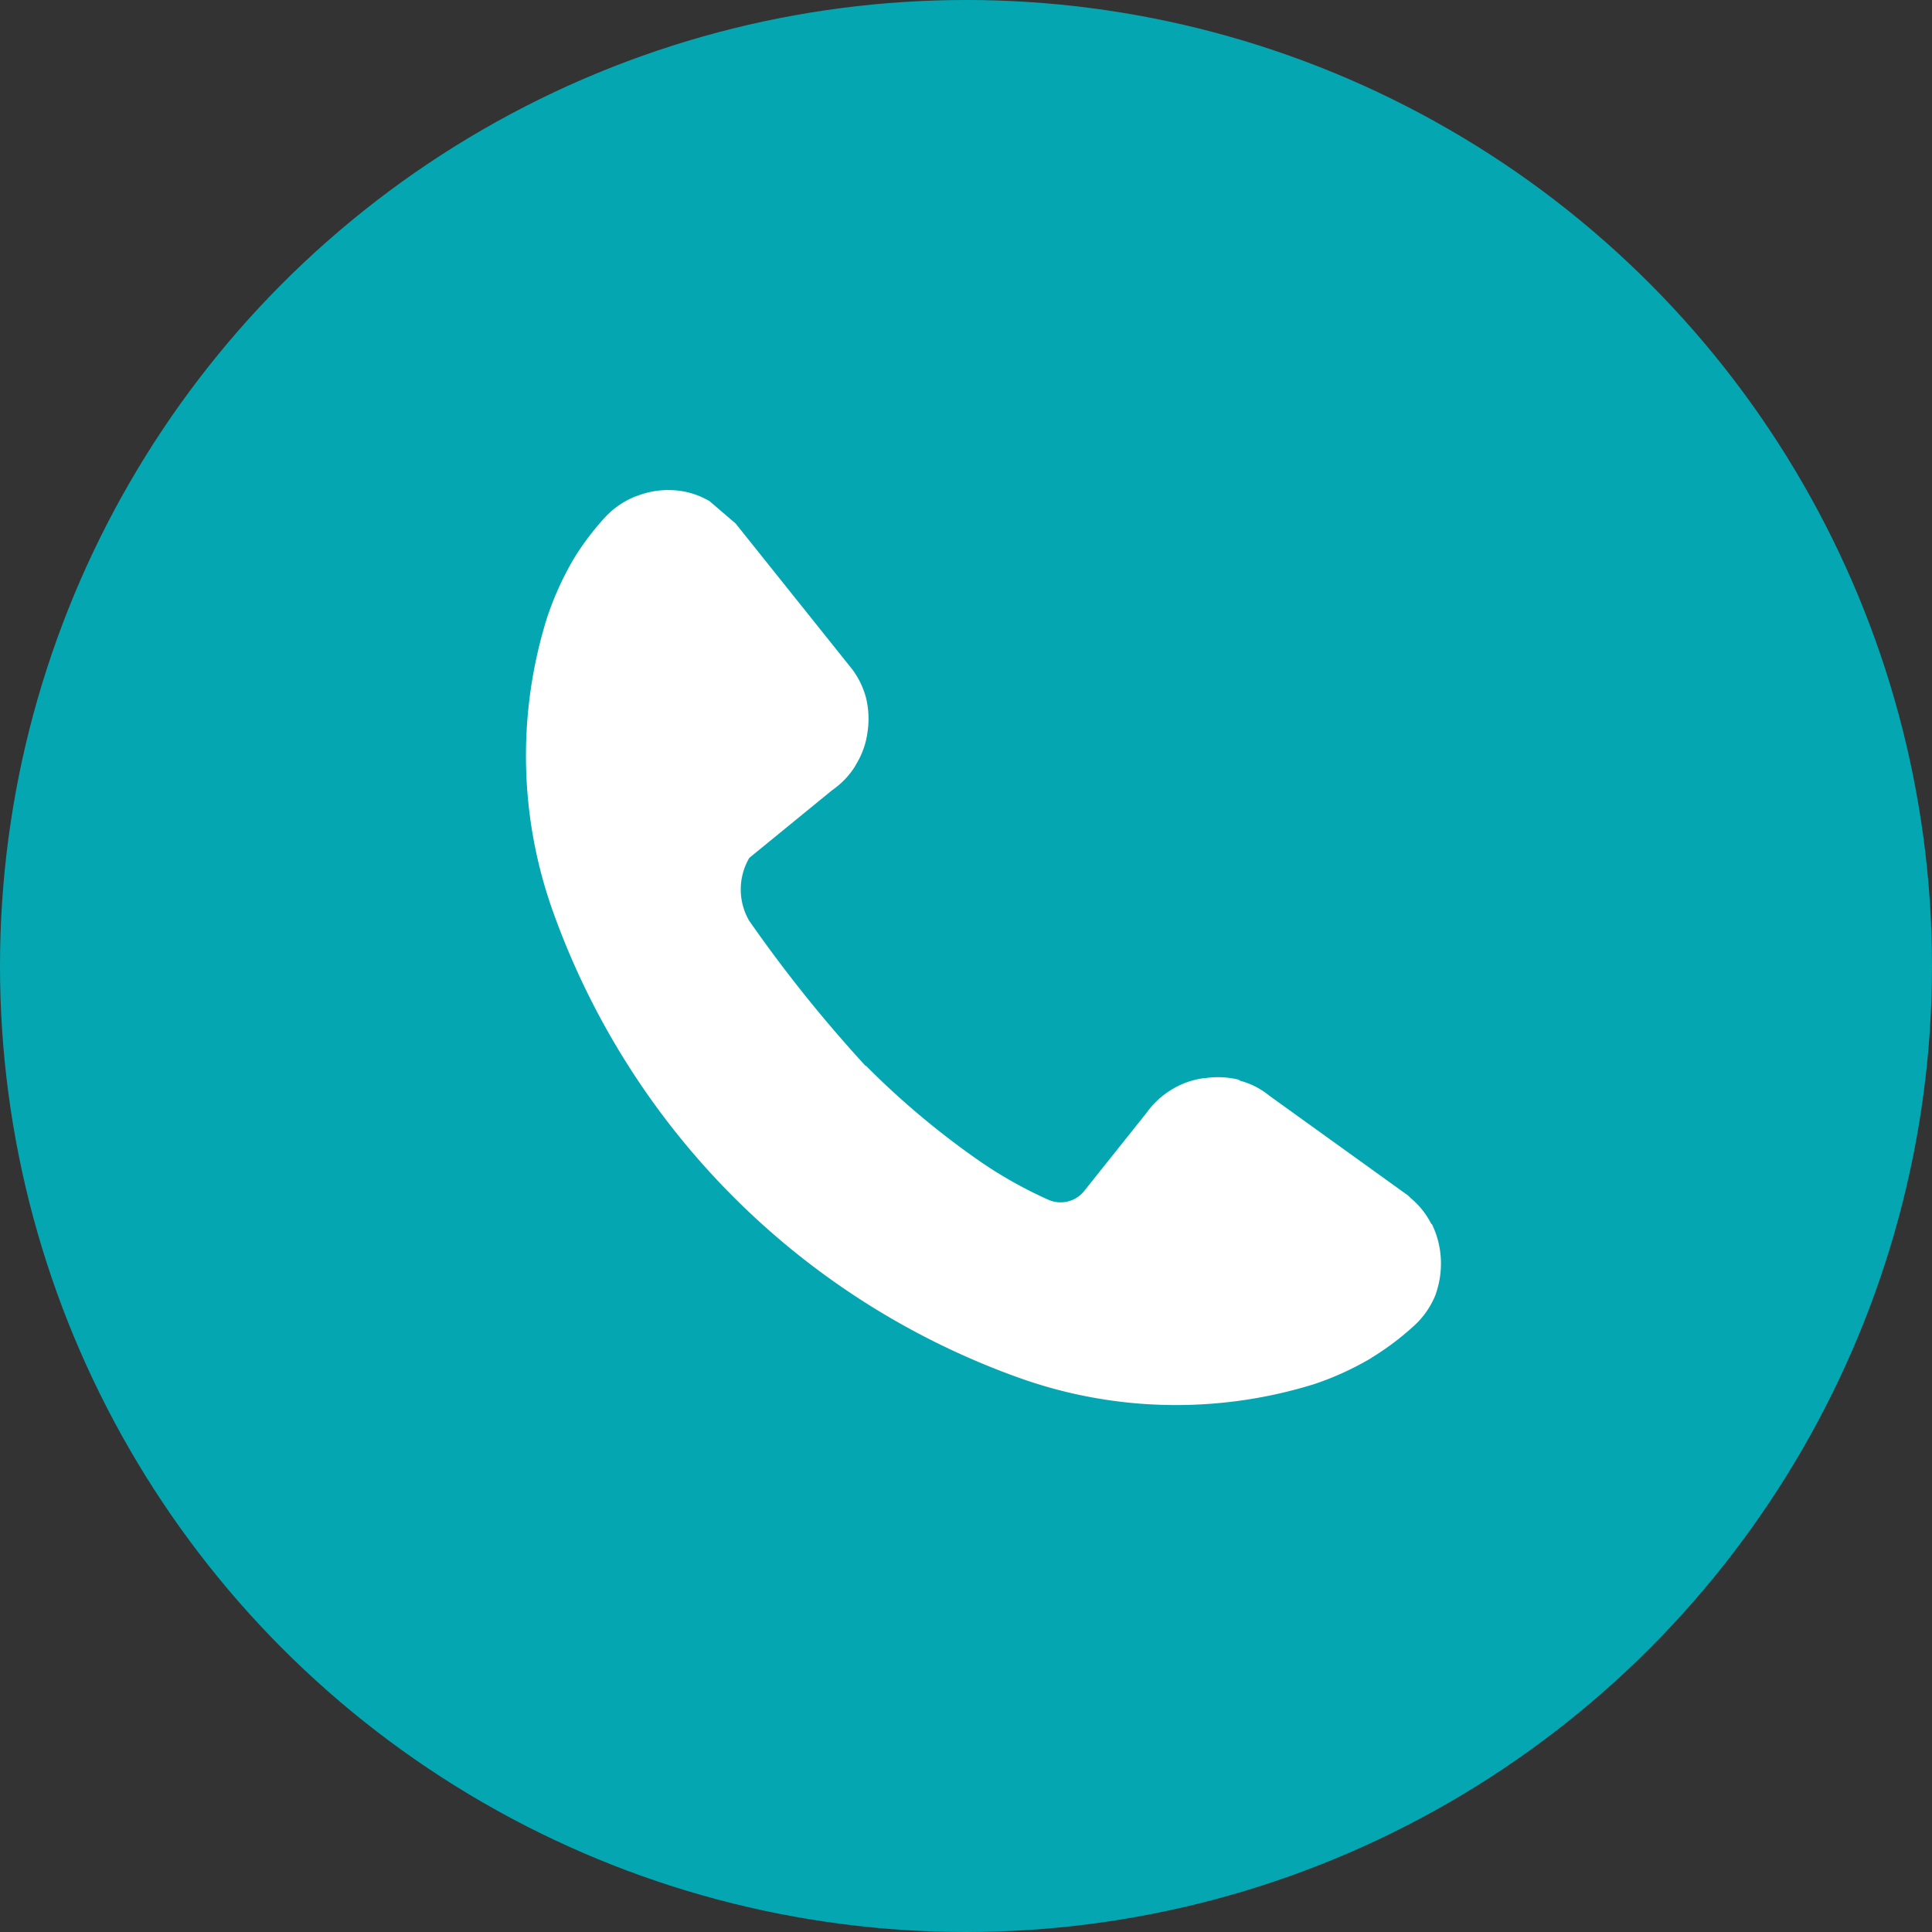 <svg xmlns="http://www.w3.org/2000/svg" width="33" height="33" viewBox="0 0 33 33">
  <rect x="0" y="0" width="33" height="33" fill="#333333" stroke="none"/>
  <g id="Vector_Smart_Object1" data-name="Vector Smart Object1" transform="translate(-296.989 -109.828)">
    <circle id="Ellipse_3" data-name="Ellipse 3" cx="16.5" cy="16.5" r="16.5" transform="translate(296.989 109.828)" fill="#04a7b1"/>
    <path id="Path_390" data-name="Path 390" d="M321.6,131.34a1.577,1.577,0,0,1-.1.626,1.437,1.437,0,0,1-.368.516,4.691,4.691,0,0,1-.709.533l-.028.019a5.052,5.052,0,0,1-.975.441,7.96,7.96,0,0,1-5.044-.12,13.155,13.155,0,0,1-7.933-7.933,7.9,7.9,0,0,1-.11-5.043,5.318,5.318,0,0,1,.452-1,4.623,4.623,0,0,1,.533-.709,1.445,1.445,0,0,1,.516-.359l.055-.019a1.448,1.448,0,0,1,.57-.092,1.349,1.349,0,0,1,.608.165l.037.019.451.387,1.959,2.45.036.045a1.436,1.436,0,0,1,.231.479,1.531,1.531,0,0,1,.027.58,1.4,1.4,0,0,1-.193.553l-.019.036a1.393,1.393,0,0,1-.378.4l-.036.028-1.394,1.139a1.066,1.066,0,0,0-.005,1.07,23.641,23.641,0,0,0,1.99,2.483h.009a14,14,0,0,0,1.969,1.647,7.37,7.37,0,0,0,1.146.64.515.515,0,0,0,.61-.149l1.066-1.336a1.463,1.463,0,0,1,.433-.4,1.4,1.4,0,0,1,.552-.193h.019a1.482,1.482,0,0,1,.57.027l.028.019a1.306,1.306,0,0,1,.488.249l2.378,1.711.046.045a1.379,1.379,0,0,1,.35.441h.009A1.531,1.531,0,0,1,321.6,131.34Z" fill="#fff"/>
  </g>
</svg>
